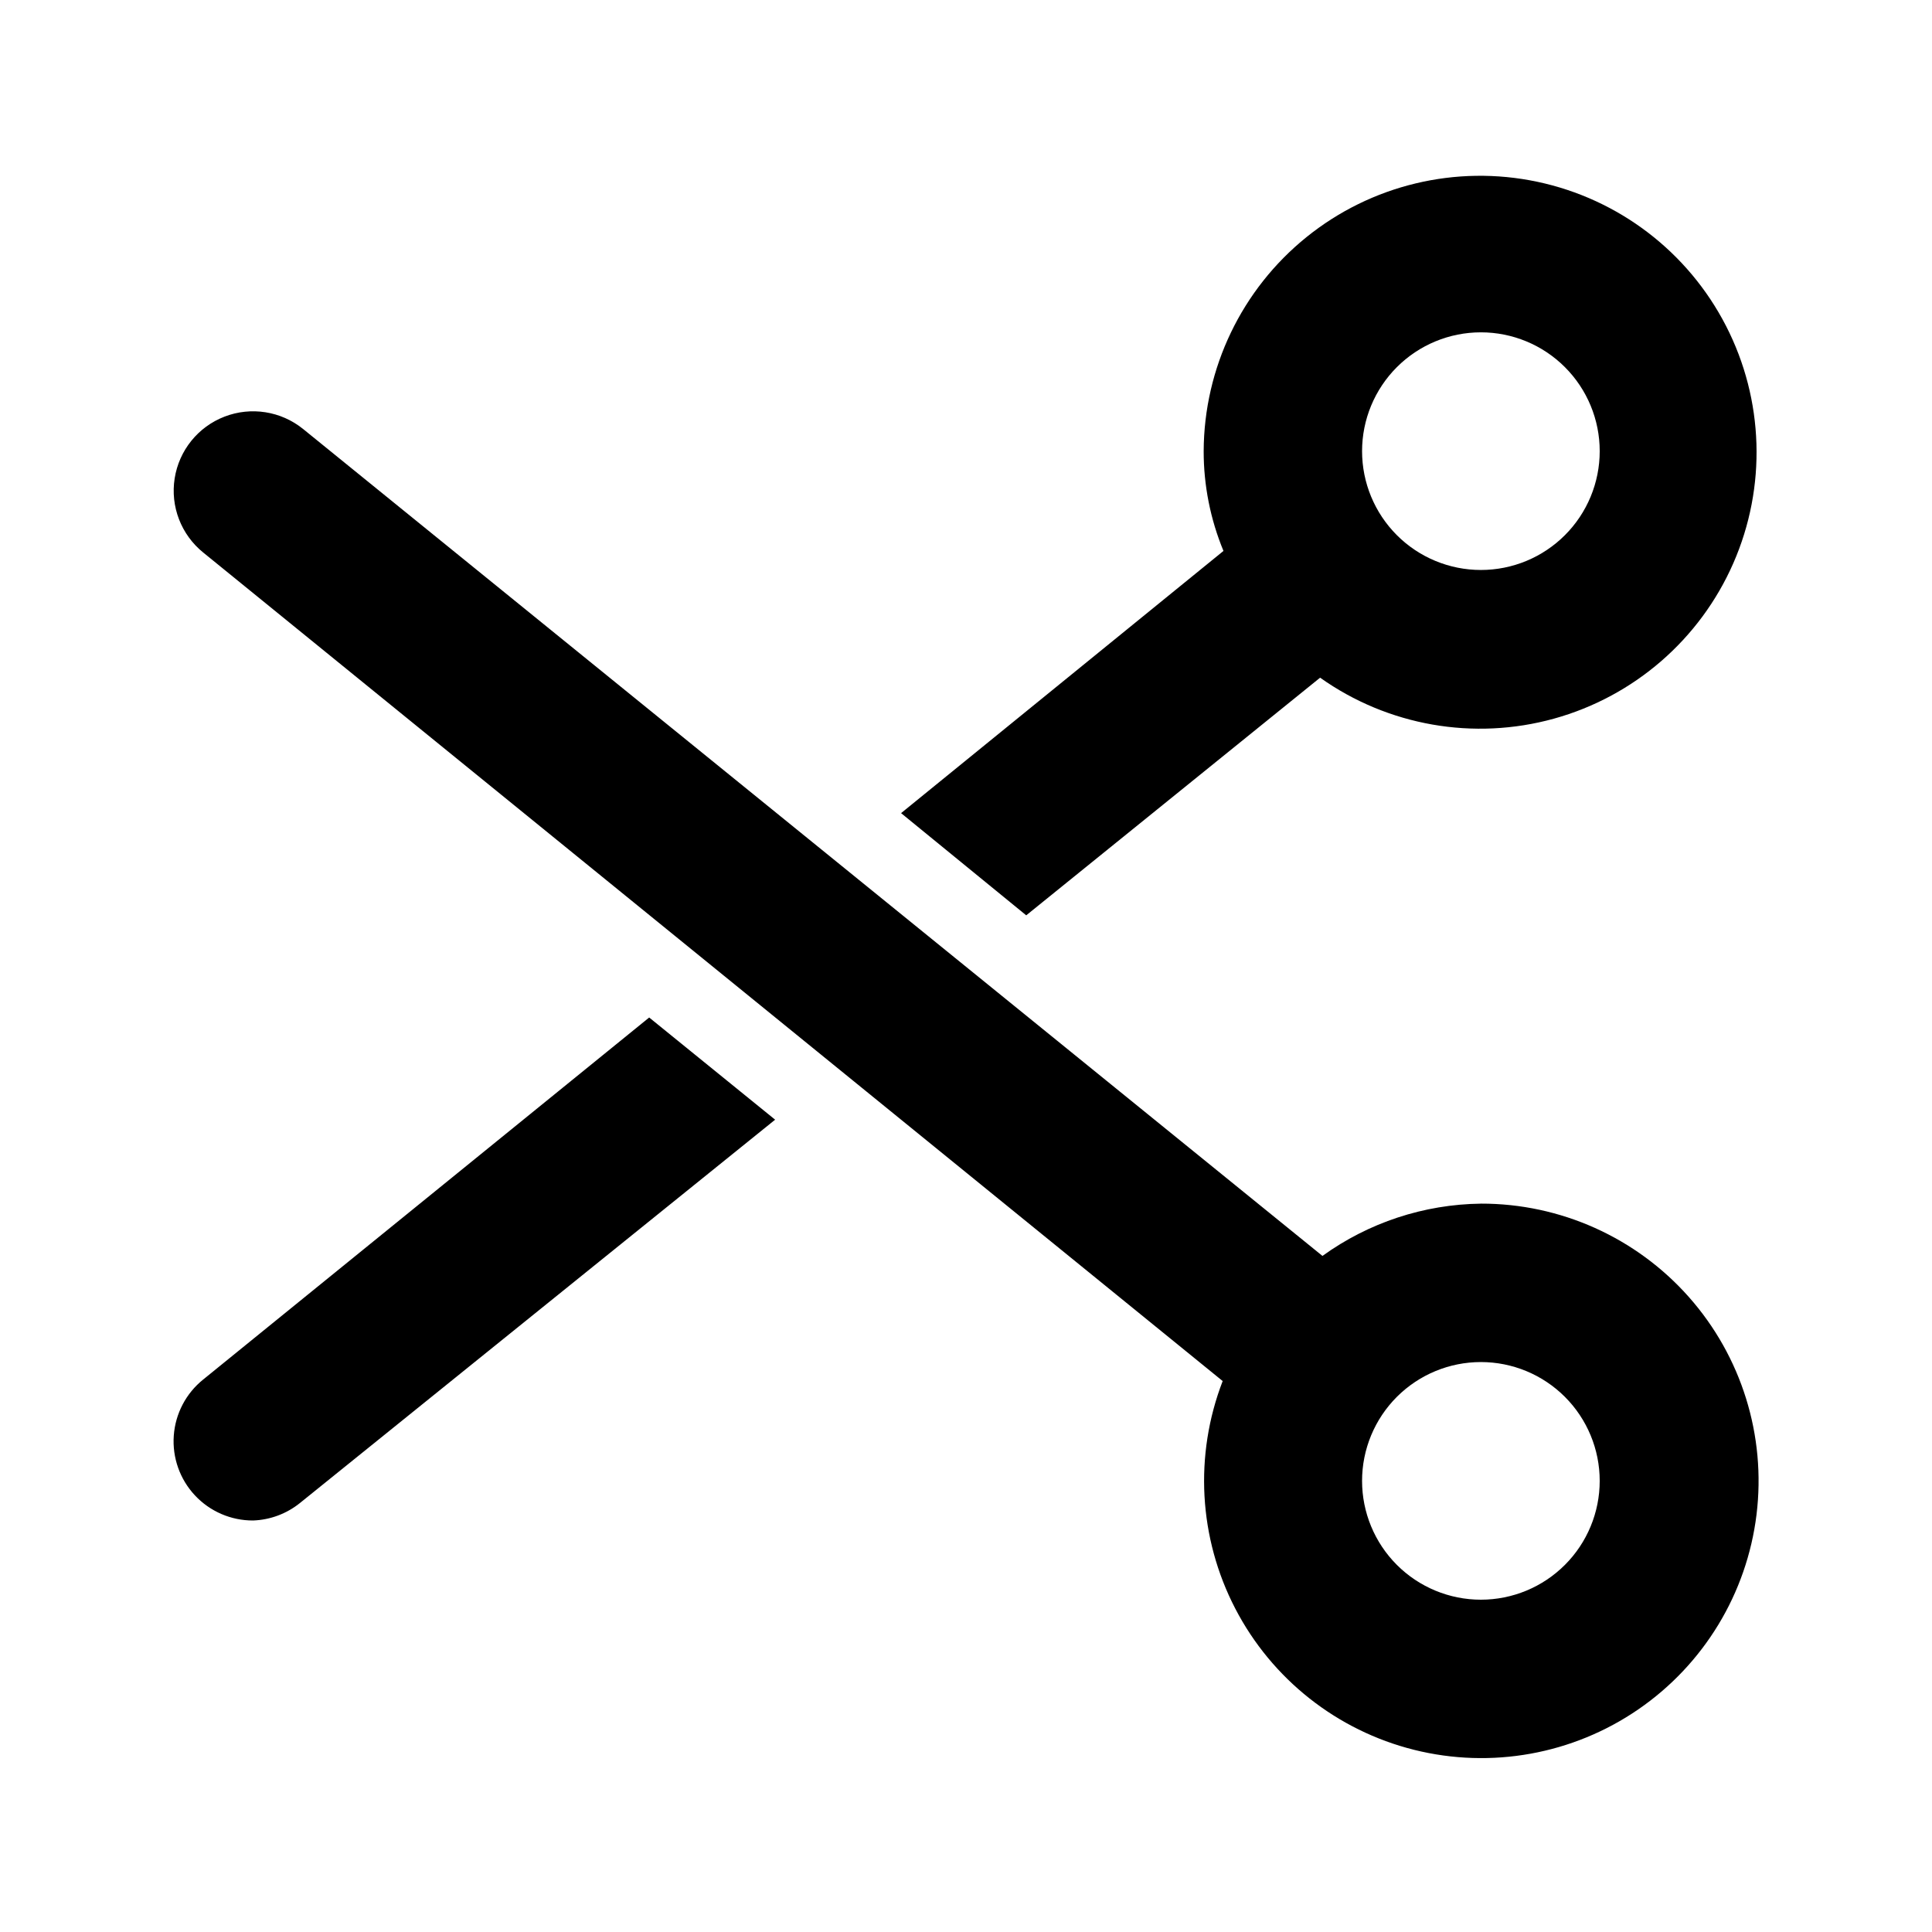 <?xml version="1.0" encoding="UTF-8"?>
<!-- Uploaded to: SVG Repo, www.svgrepo.com, Generator: SVG Repo Mixer Tools -->
<svg fill="#000000" width="800px" height="800px" version="1.1" viewBox="144 144 512 512" xmlns="http://www.w3.org/2000/svg">
 <path d="m536.45 462.98c-15.086 0.184-29.75 5.019-41.984 13.852l-270.16-219.16c-5.852-4.723-13.777-5.969-20.793-3.266-7.019 2.703-12.059 8.945-13.227 16.375-1.168 7.426 1.719 14.914 7.566 19.641l270.17 219.57c-7.582 19.648-6.367 41.605 3.336 60.297 9.703 18.695 26.957 32.324 47.391 37.434 20.43 5.106 42.07 1.203 59.43-10.727 17.355-11.926 28.762-30.727 31.32-51.629 2.555-20.906-3.981-41.902-17.949-57.664-13.969-15.758-34.031-24.766-55.094-24.73zm0 104.96v-0.004c-8.348 0-16.359-3.316-22.266-9.223-5.902-5.902-9.223-13.914-9.223-22.266 0-8.348 3.32-16.359 9.223-22.266 5.906-5.902 13.918-9.223 22.266-9.223 8.352 0 16.363 3.32 22.266 9.223 5.906 5.906 9.223 13.918 9.223 22.266 0 8.352-3.316 16.363-9.223 22.266-5.902 5.906-13.914 9.223-22.266 9.223zm-220.41-154.29 33.379 27.078-125.95 101.6c-3.523 2.832-7.867 4.453-12.387 4.617-5.844 0.027-11.434-2.387-15.422-6.652-3.992-4.269-6.023-10.008-5.606-15.836s3.246-11.219 7.801-14.875zm99.922-27.078 77.879-62.977v-0.004c17.973 12.758 40.734 16.746 61.973 10.859 21.238-5.887 38.695-21.02 47.539-41.207s8.125-43.285-1.949-62.887c-10.074-19.602-28.438-33.625-50-38.184-21.562-4.562-44.031 0.828-61.18 14.672-17.148 13.844-27.152 34.672-27.238 56.711-0.008 9.074 1.777 18.062 5.246 26.449l-85.438 69.484zm120.49-154.5c8.352 0 16.363 3.316 22.266 9.223 5.906 5.906 9.223 13.914 9.223 22.266 0 8.352-3.316 16.359-9.223 22.266-5.902 5.906-13.914 9.223-22.266 9.223-8.348 0-16.359-3.316-22.266-9.223-5.902-5.906-9.223-13.914-9.223-22.266 0-8.352 3.32-16.359 9.223-22.266 5.906-5.906 13.918-9.223 22.266-9.223z"/>
</svg>
